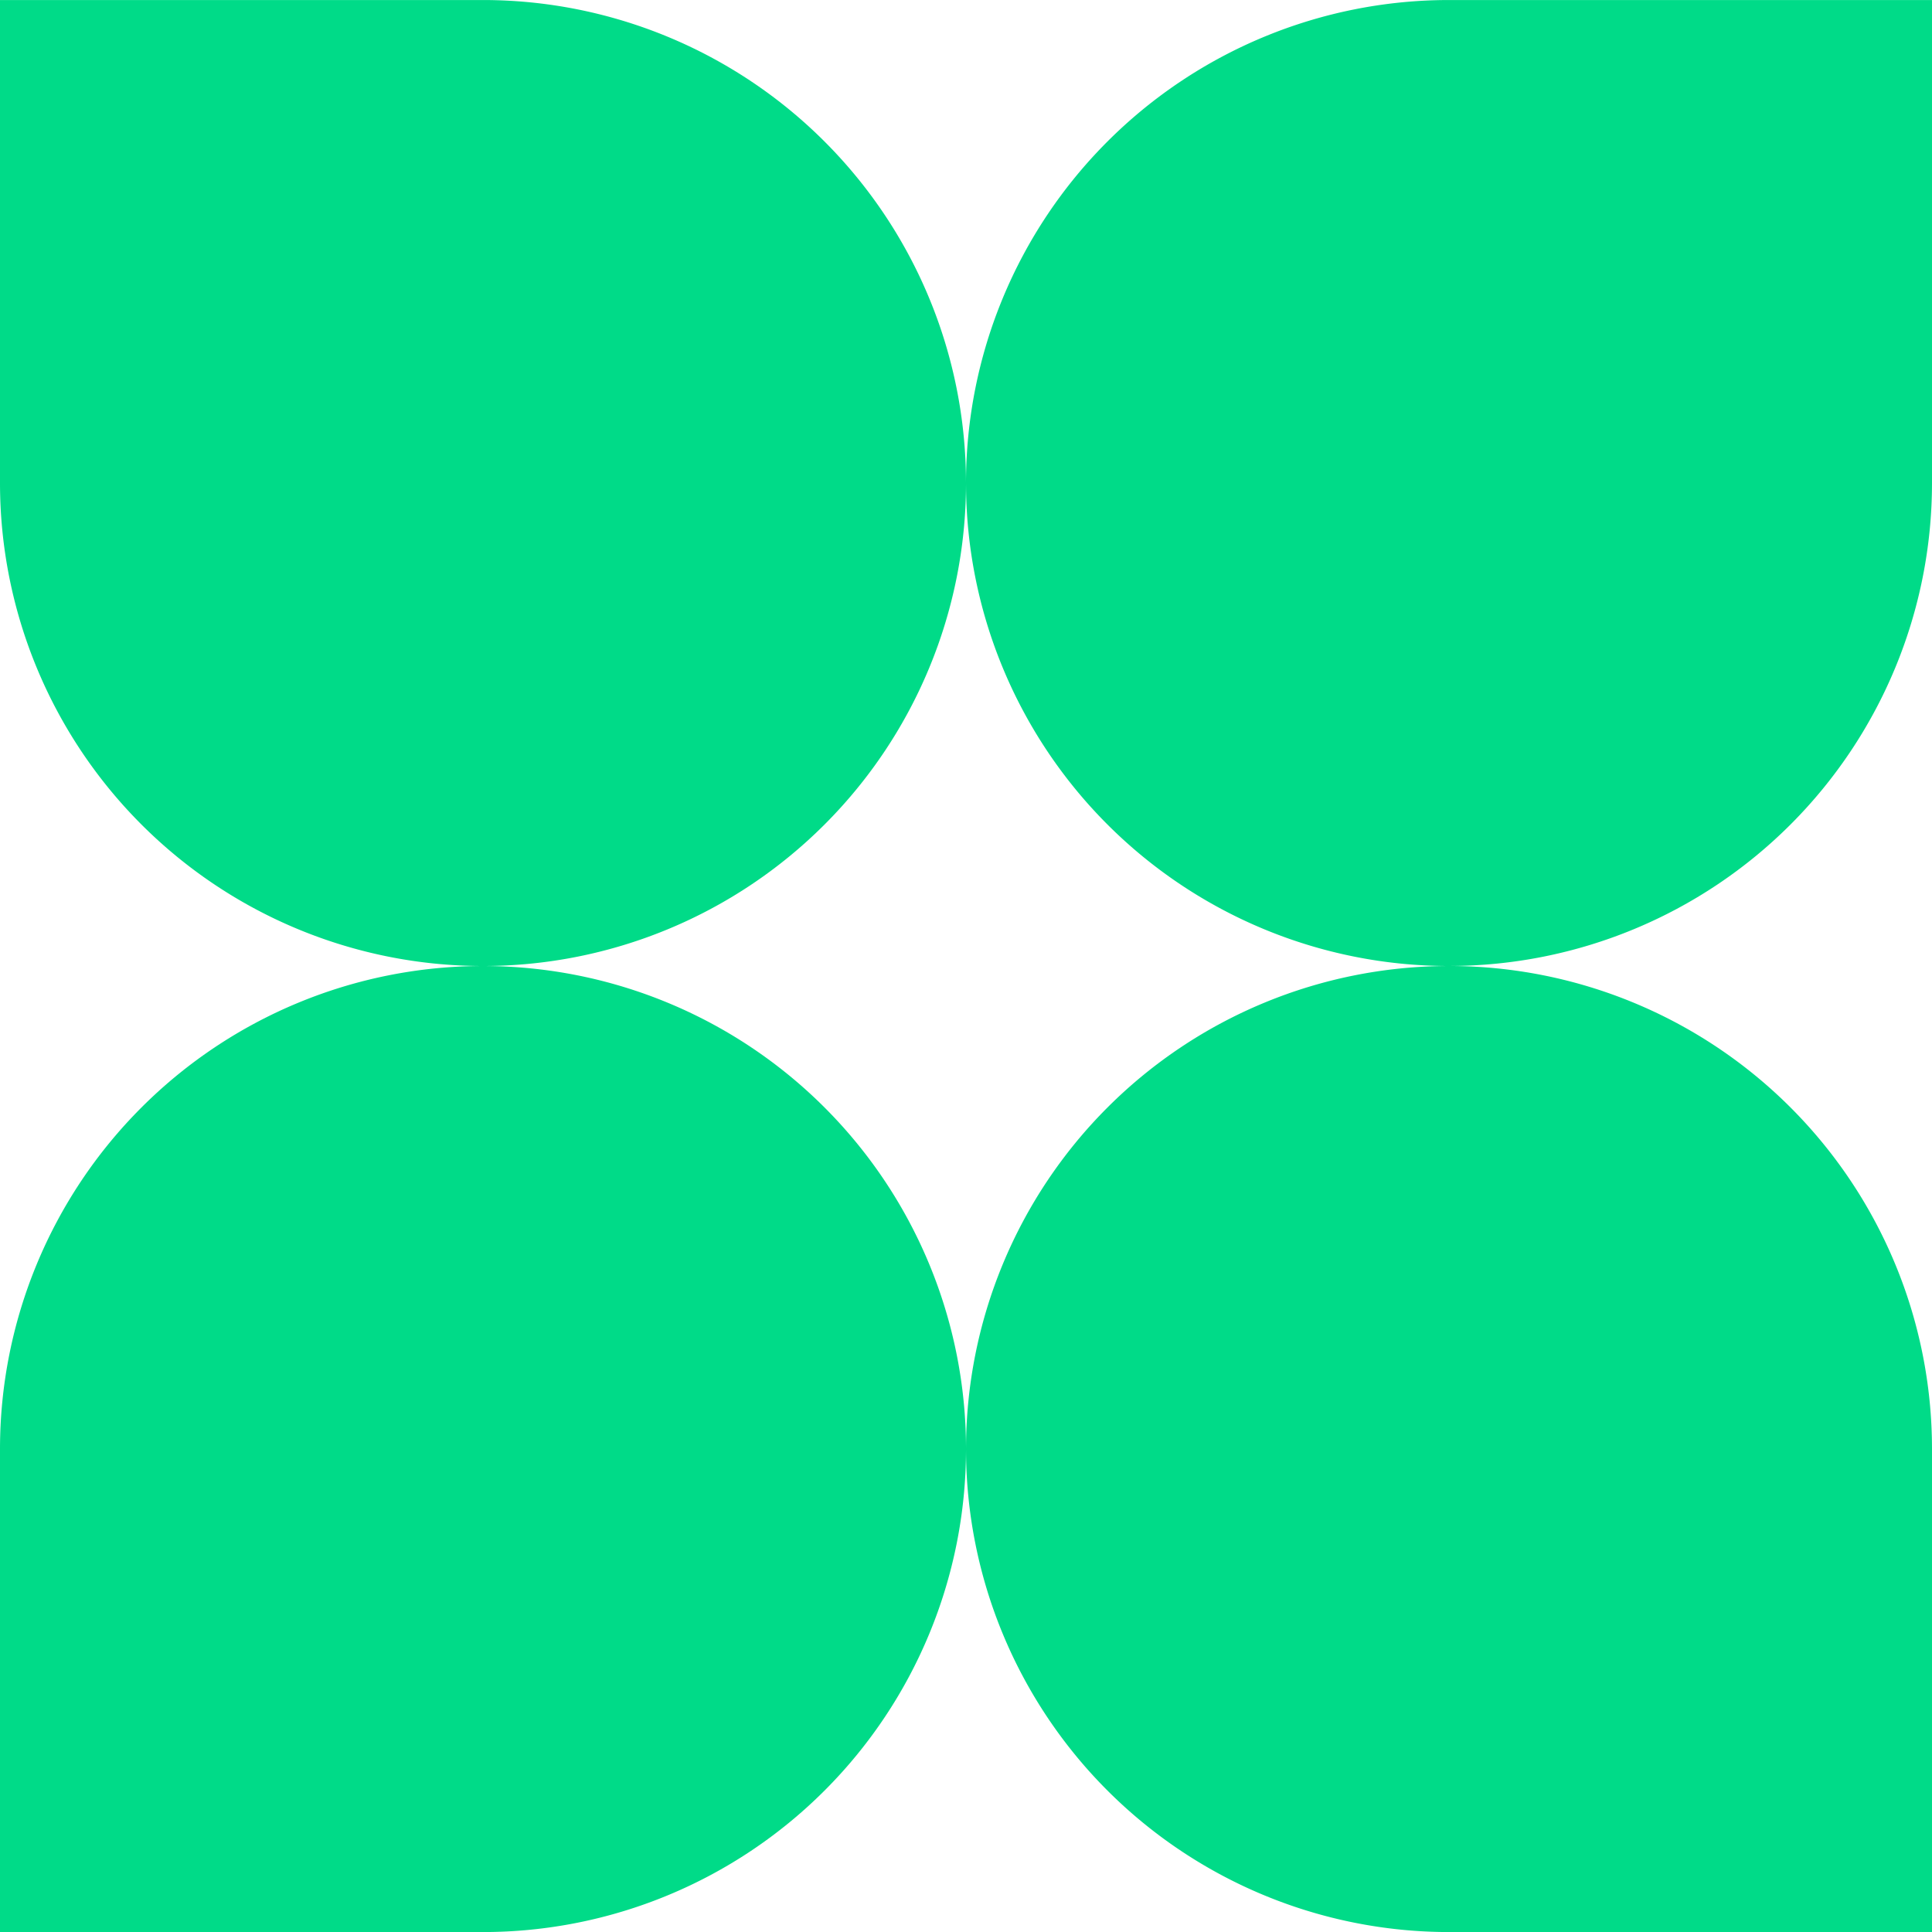 <svg xmlns="http://www.w3.org/2000/svg" xmlns:xlink="http://www.w3.org/1999/xlink" width="71.299" height="71.299" viewBox="0 0 71.299 71.299">
  <defs>
    <clipPath id="clip-path">
      <rect id="Rectangle_337" data-name="Rectangle 337" width="71.299" height="71.299" transform="translate(0)" fill="#00db88"/>
    </clipPath>
  </defs>
  <g id="Group_523" data-name="Group 523" transform="translate(-1718.182 0.001)">
    <g id="Group_522" data-name="Group 522" transform="translate(1718.182 -0.001)" clip-path="url(#clip-path)">
      <path id="Path_1374" data-name="Path 1374" d="M1736.007,35.649a17.826,17.826,0,0,0,17.825-17.825,17.826,17.826,0,0,0,17.817,17.825,17.826,17.826,0,0,0-17.817,17.825,17.825,17.825,0,0,0-35.65,0V71.3h17.825a17.826,17.826,0,0,0,17.825-17.825A17.826,17.826,0,0,0,1771.656,71.3h17.825V53.473a17.826,17.826,0,0,0-17.818-17.825,17.826,17.826,0,0,0,17.818-17.825V0h-17.825a17.826,17.826,0,0,0-17.825,17.825A17.826,17.826,0,0,0,1736.007,0h-17.825V17.824a17.826,17.826,0,0,0,17.825,17.825" transform="translate(-1718.182 0.001)" fill="#00db88"/>
    </g>
  </g>
</svg>
